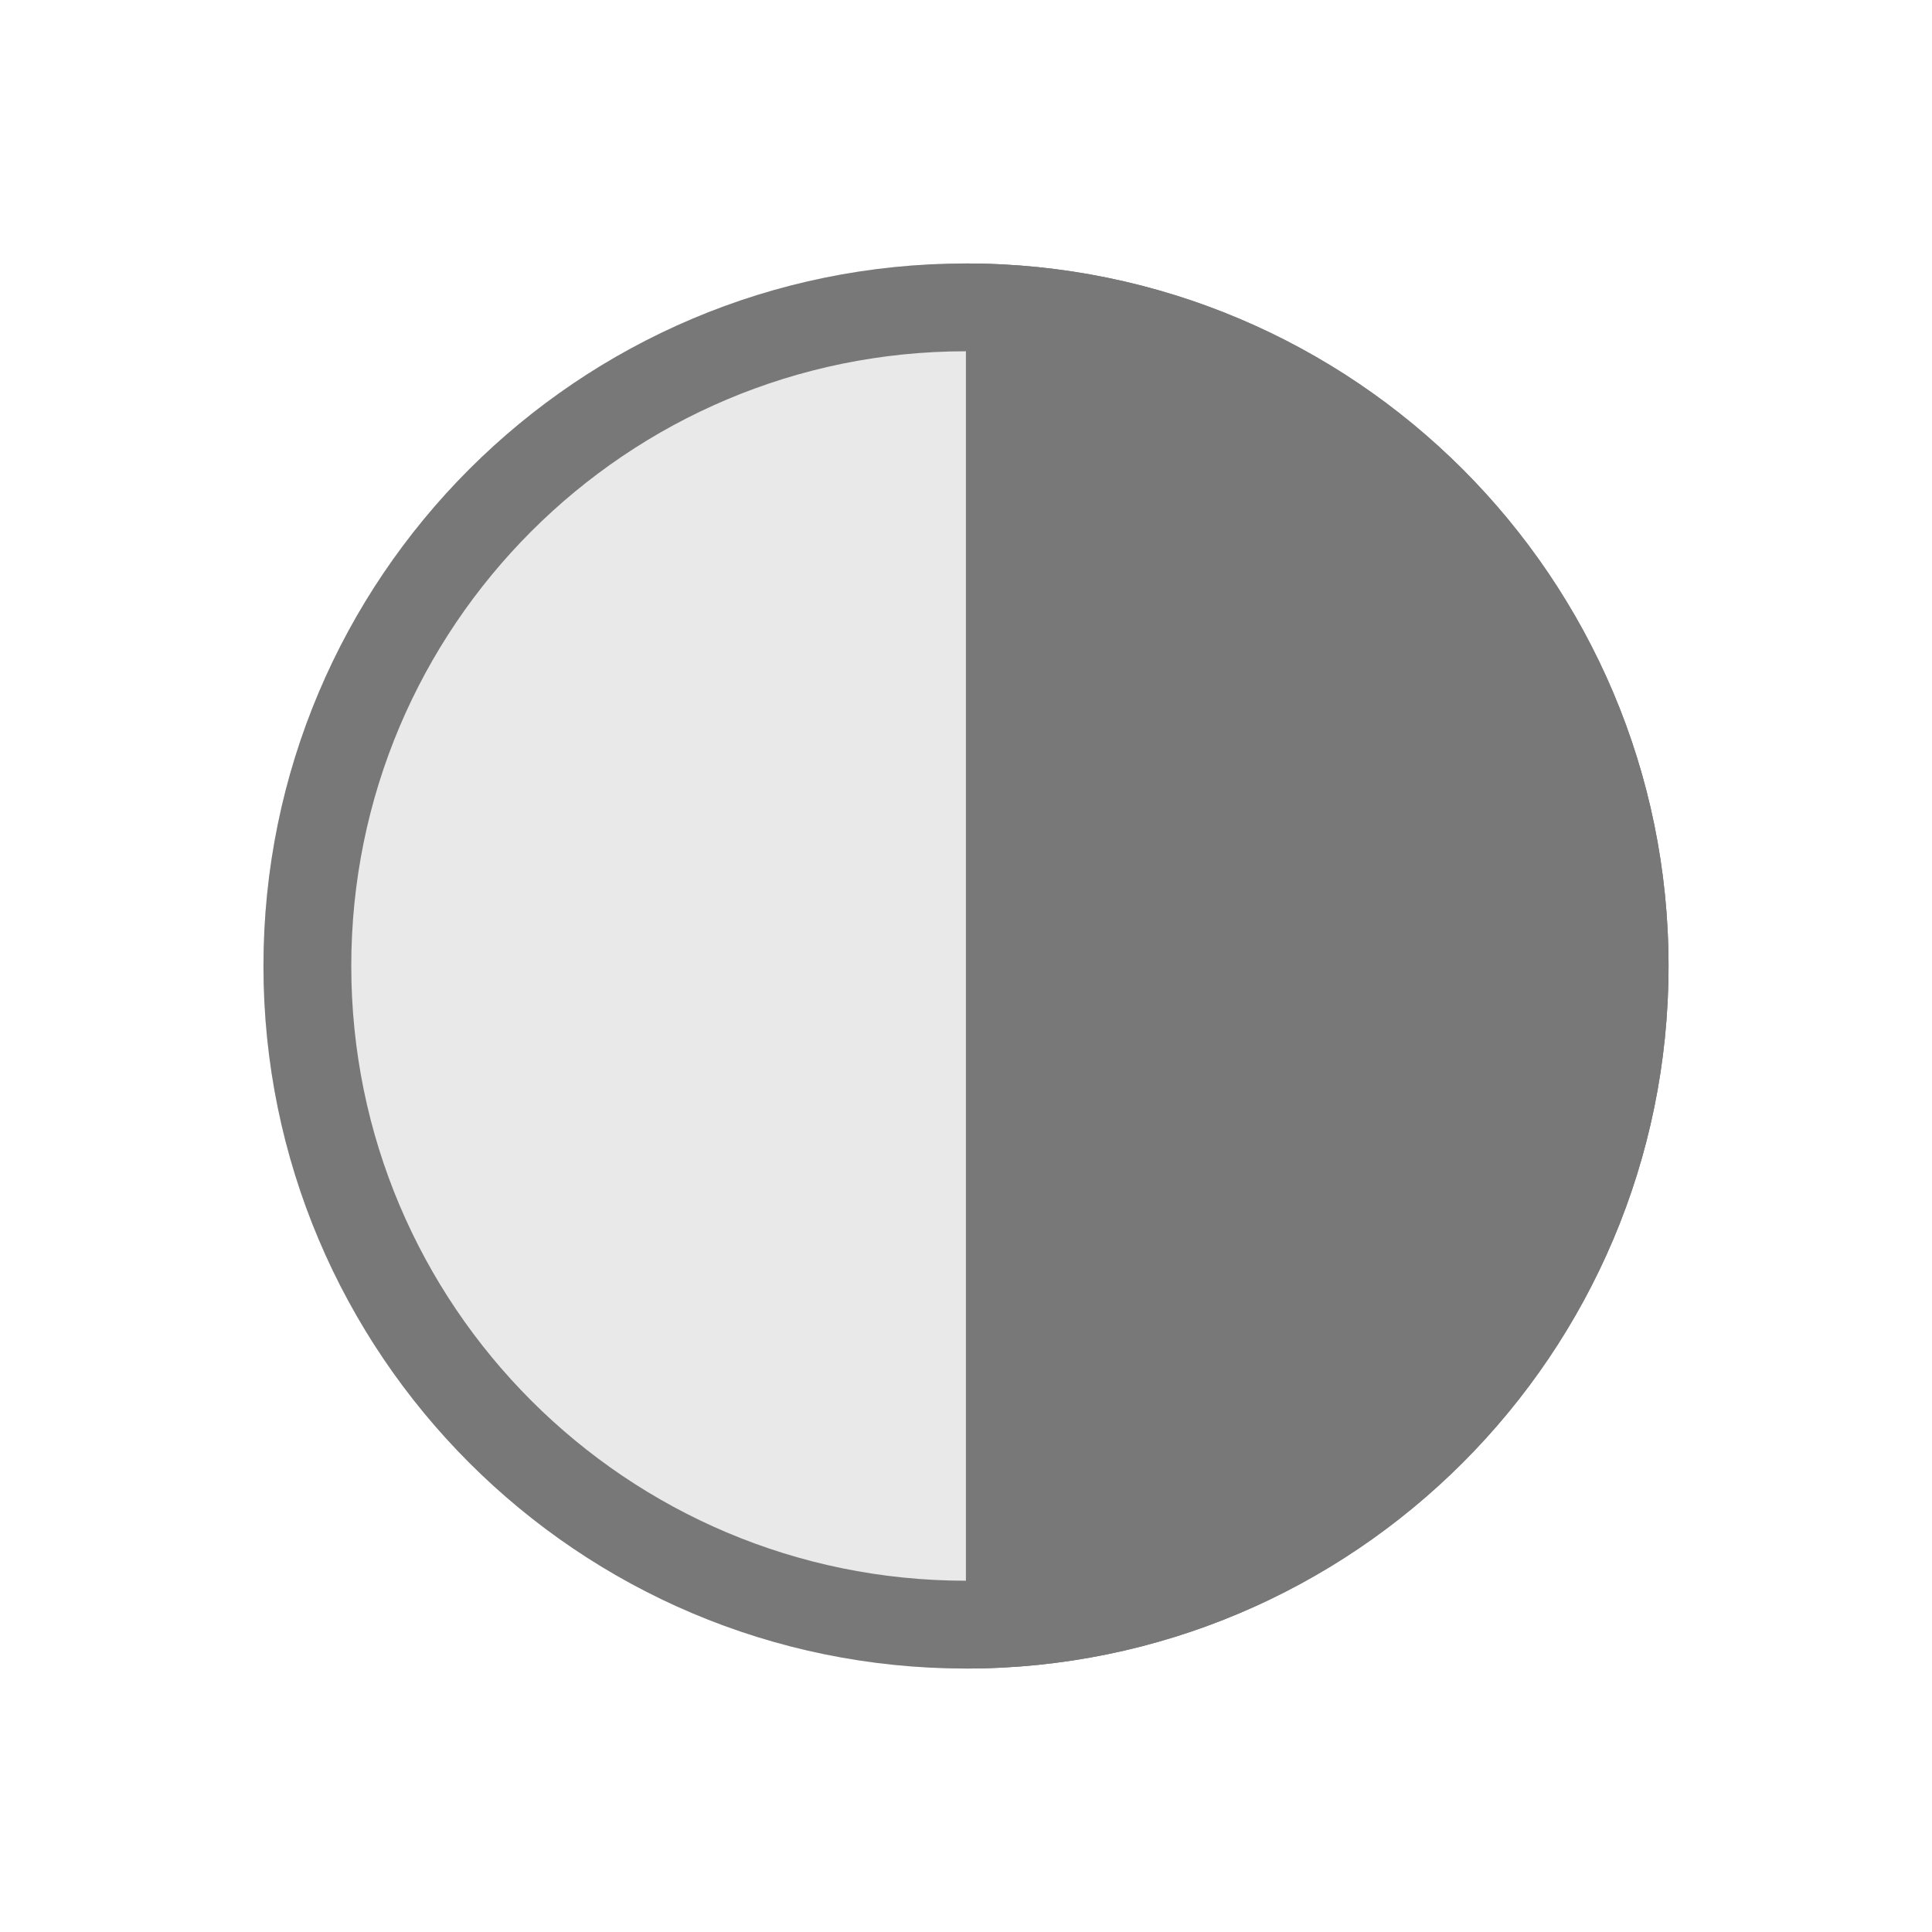 <svg width="22" height="22" viewBox="0 0 22 22" fill="none" xmlns="http://www.w3.org/2000/svg">
<path d="M11 19C15.418 19 19 15.418 19 11C19 6.582 15.418 3 11 3C6.582 3 3 6.582 3 11C3 15.418 6.582 19 11 19Z" fill="#E9E9E9"/>
<path d="M11 18.5C15.142 18.5 18.5 15.142 18.5 11C18.5 6.858 15.142 3.5 11 3.5C6.858 3.5 3.5 6.858 3.5 11C3.5 15.142 6.858 18.5 11 18.5Z" stroke="#787878"/>
<path d="M11.499 18.483V3.516C13.312 3.635 15.001 4.4 16.3 5.699C17.719 7.118 18.5 9 18.5 11C18.5 14.967 15.403 18.226 11.499 18.483Z" fill="#787878"/>
<path d="M11.999 17.929C15.387 17.442 18 14.52 18 11C18 9.134 17.271 7.377 15.947 6.053C14.862 4.968 13.487 4.283 11.999 4.071V17.929ZM11.001 19L10.999 18.999V3C15.411 3 19 6.589 19 11C19 15.411 15.411 19 11.001 19Z" fill="#787878"/>
</svg>
